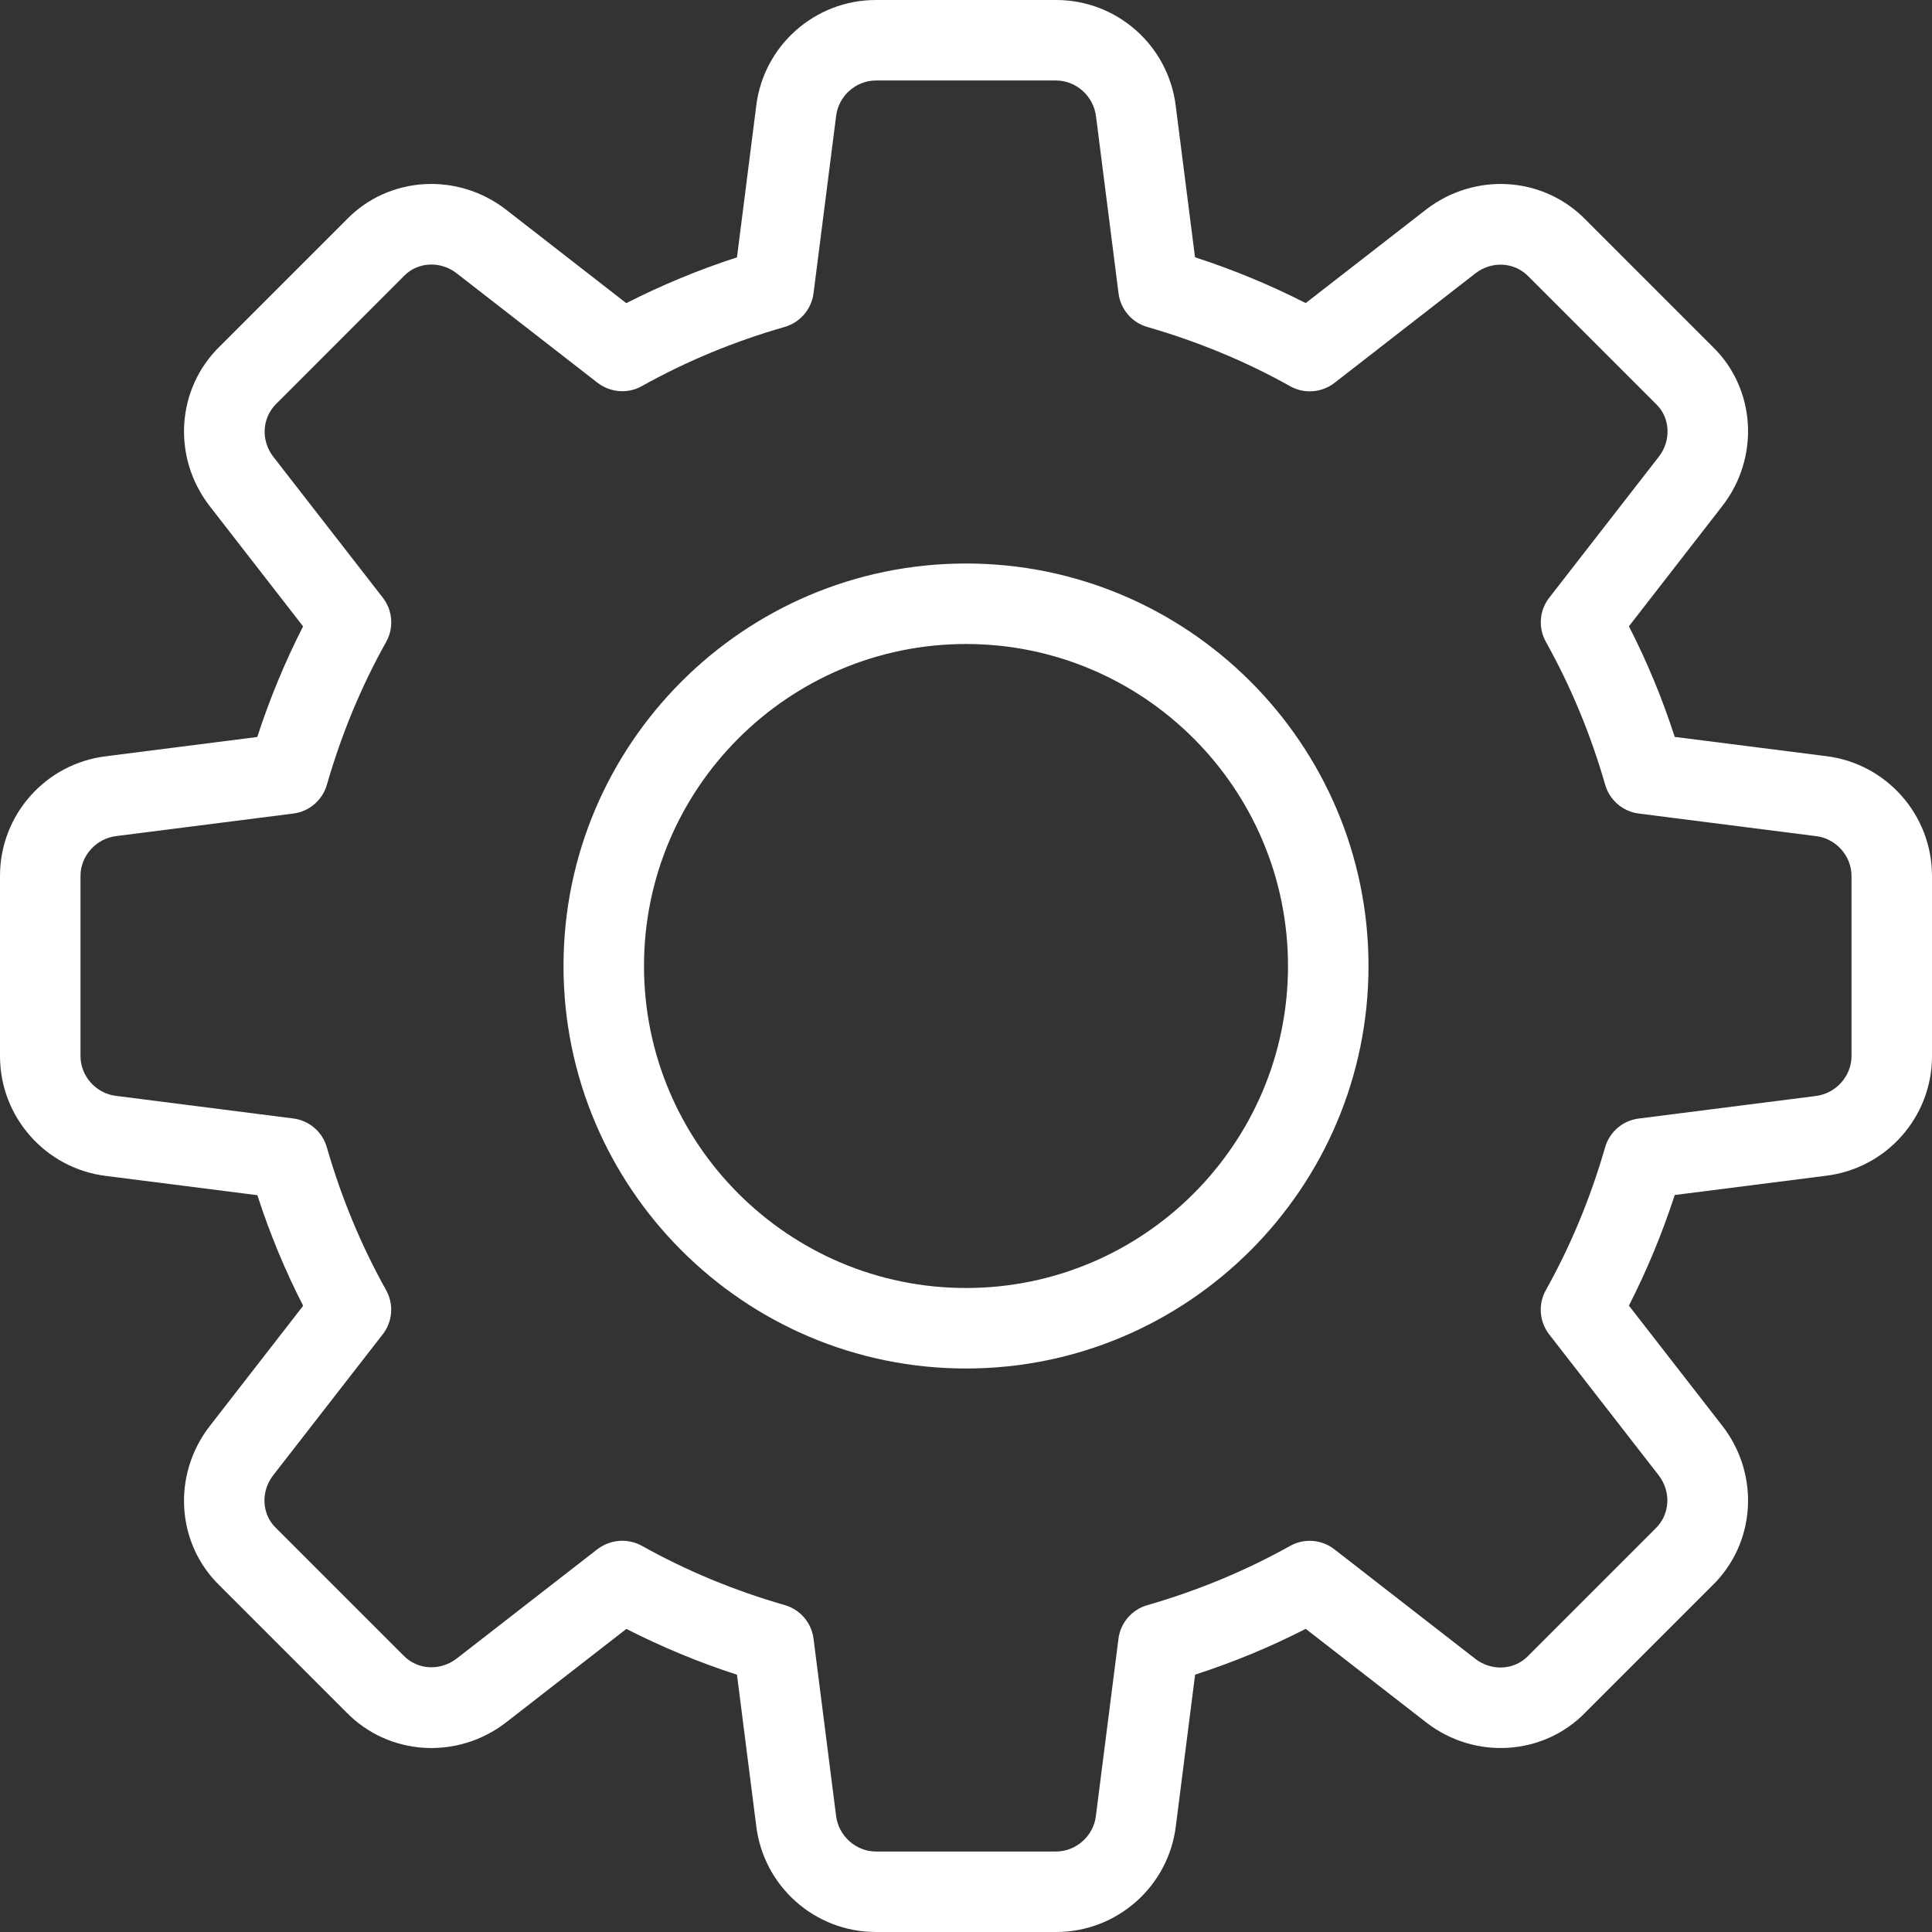 <?xml version="1.0" encoding="UTF-8"?> <svg xmlns="http://www.w3.org/2000/svg" width="512" height="512" viewBox="0 0 512 512" fill="none"><rect x="0" y="0" width="512" height="512" fill="#333333" stroke="none"/> <path d="M279.893 512H232.107C215.957 512 202.325 499.904 200.405 483.84L195.307 443.819C185.131 440.512 175.317 436.437 165.995 431.68L134.123 456.448C121.195 466.453 102.997 465.301 91.776 453.76L58.176 420.16C46.72 409.045 45.568 390.848 55.573 377.941L80.341 346.048C75.563 336.725 71.488 326.912 68.203 316.736L28.096 311.637C12.096 309.675 0 296.043 0 279.893V232.107C0 215.957 12.096 202.325 28.16 200.405L68.181 195.307C71.488 185.131 75.563 175.317 80.32 165.995L55.573 134.123C45.547 121.195 46.72 102.976 58.283 91.755L91.883 58.155C102.997 46.699 121.216 45.568 134.101 55.552L165.973 80.341C175.296 75.584 185.109 71.509 195.307 68.203L200.405 28.096C202.325 12.096 215.957 0 232.107 0H279.893C296.043 0 309.675 12.096 311.595 28.16L316.693 68.181C326.891 71.488 336.704 75.563 346.027 80.32L377.899 55.552C390.848 45.547 409.024 46.699 420.245 58.261L453.845 91.861C465.301 102.976 466.453 121.173 456.448 134.08L431.68 165.973C436.459 175.296 440.533 185.109 443.819 195.285L483.925 200.384C499.904 202.325 512 215.957 512 232.107V279.893C512 296.043 499.904 309.675 483.84 311.595L443.819 316.693C440.512 326.869 436.437 336.683 431.68 346.005L456.448 377.877C466.475 390.805 465.301 409.003 453.739 420.224L420.139 453.824C409.024 465.28 390.805 466.453 377.92 456.427L346.027 431.659C336.704 436.437 326.891 440.512 316.715 443.797L311.616 483.904C309.675 499.904 296.043 512 279.893 512V512ZM164.907 408.32C166.677 408.32 168.491 408.768 170.112 409.664C181.867 416.235 194.603 421.525 207.957 425.365C212.053 426.539 215.061 430.037 215.595 434.261L221.568 481.195C222.208 486.549 226.837 490.667 232.107 490.667H279.893C285.163 490.667 289.792 486.549 290.411 481.301L296.405 434.283C296.939 430.059 299.947 426.56 304.043 425.387C317.397 421.547 330.133 416.256 341.888 409.685C345.621 407.595 350.272 407.957 353.621 410.581L390.955 439.595C395.243 442.923 401.259 442.645 404.928 438.869L438.741 405.056C442.603 401.301 442.901 395.285 439.573 390.976L410.56 353.643C407.936 350.272 407.573 345.643 409.664 341.909C416.235 330.155 421.525 317.419 425.365 304.064C426.539 299.968 430.037 296.96 434.261 296.427L481.195 290.453C486.549 289.792 490.667 285.163 490.667 279.893V232.107C490.667 226.837 486.549 222.208 481.301 221.589L434.283 215.595C430.059 215.061 426.56 212.053 425.387 207.957C421.547 194.603 416.256 181.867 409.685 170.112C407.595 166.379 407.936 161.749 410.581 158.379L439.595 121.045C442.944 116.736 442.645 110.72 438.891 107.093L405.077 73.28C401.344 69.397 395.307 69.099 390.997 72.448L353.664 101.461C350.272 104.085 345.643 104.448 341.909 102.357C330.197 95.787 317.461 90.517 304.064 86.656C299.968 85.483 296.96 81.984 296.427 77.76L290.453 30.827C289.792 25.451 285.163 21.333 279.893 21.333H232.107C226.837 21.333 222.208 25.451 221.589 30.699L215.595 77.717C215.061 81.941 212.053 85.44 207.957 86.635C194.56 90.475 181.824 95.765 170.112 102.315C166.379 104.427 161.749 104.043 158.357 101.44L121.024 72.427C116.715 69.077 110.72 69.376 107.072 73.131L73.259 106.965C69.397 110.72 69.099 116.736 72.427 121.045L101.44 158.379C104.064 161.749 104.427 166.379 102.336 170.112C95.744 181.867 90.475 194.603 86.635 207.957C85.461 212.053 81.963 215.061 77.739 215.595L30.805 221.568C25.451 222.208 21.333 226.837 21.333 232.107V279.893C21.333 285.163 25.451 289.792 30.699 290.411L77.717 296.405C81.941 296.939 85.44 299.947 86.613 304.043C90.453 317.397 95.744 330.133 102.315 341.888C104.405 345.621 104.064 350.251 101.419 353.621L72.405 390.955C69.056 395.264 69.355 401.28 73.109 404.907L106.923 438.72C110.656 442.581 116.651 442.88 121.003 439.552L158.336 410.539C160.277 409.088 162.581 408.32 164.907 408.32V408.32Z" fill="white"></path> <path d="M256.001 362.667C197.185 362.667 149.334 314.816 149.334 256C149.334 197.184 197.185 149.333 256.001 149.333C314.817 149.333 362.667 197.184 362.667 256C362.667 314.816 314.817 362.667 256.001 362.667ZM256.001 170.667C208.939 170.667 170.667 208.939 170.667 256C170.667 303.061 208.939 341.333 256.001 341.333C303.062 341.333 341.334 303.061 341.334 256C341.334 208.939 303.062 170.667 256.001 170.667Z" fill="white"></path> </svg> 